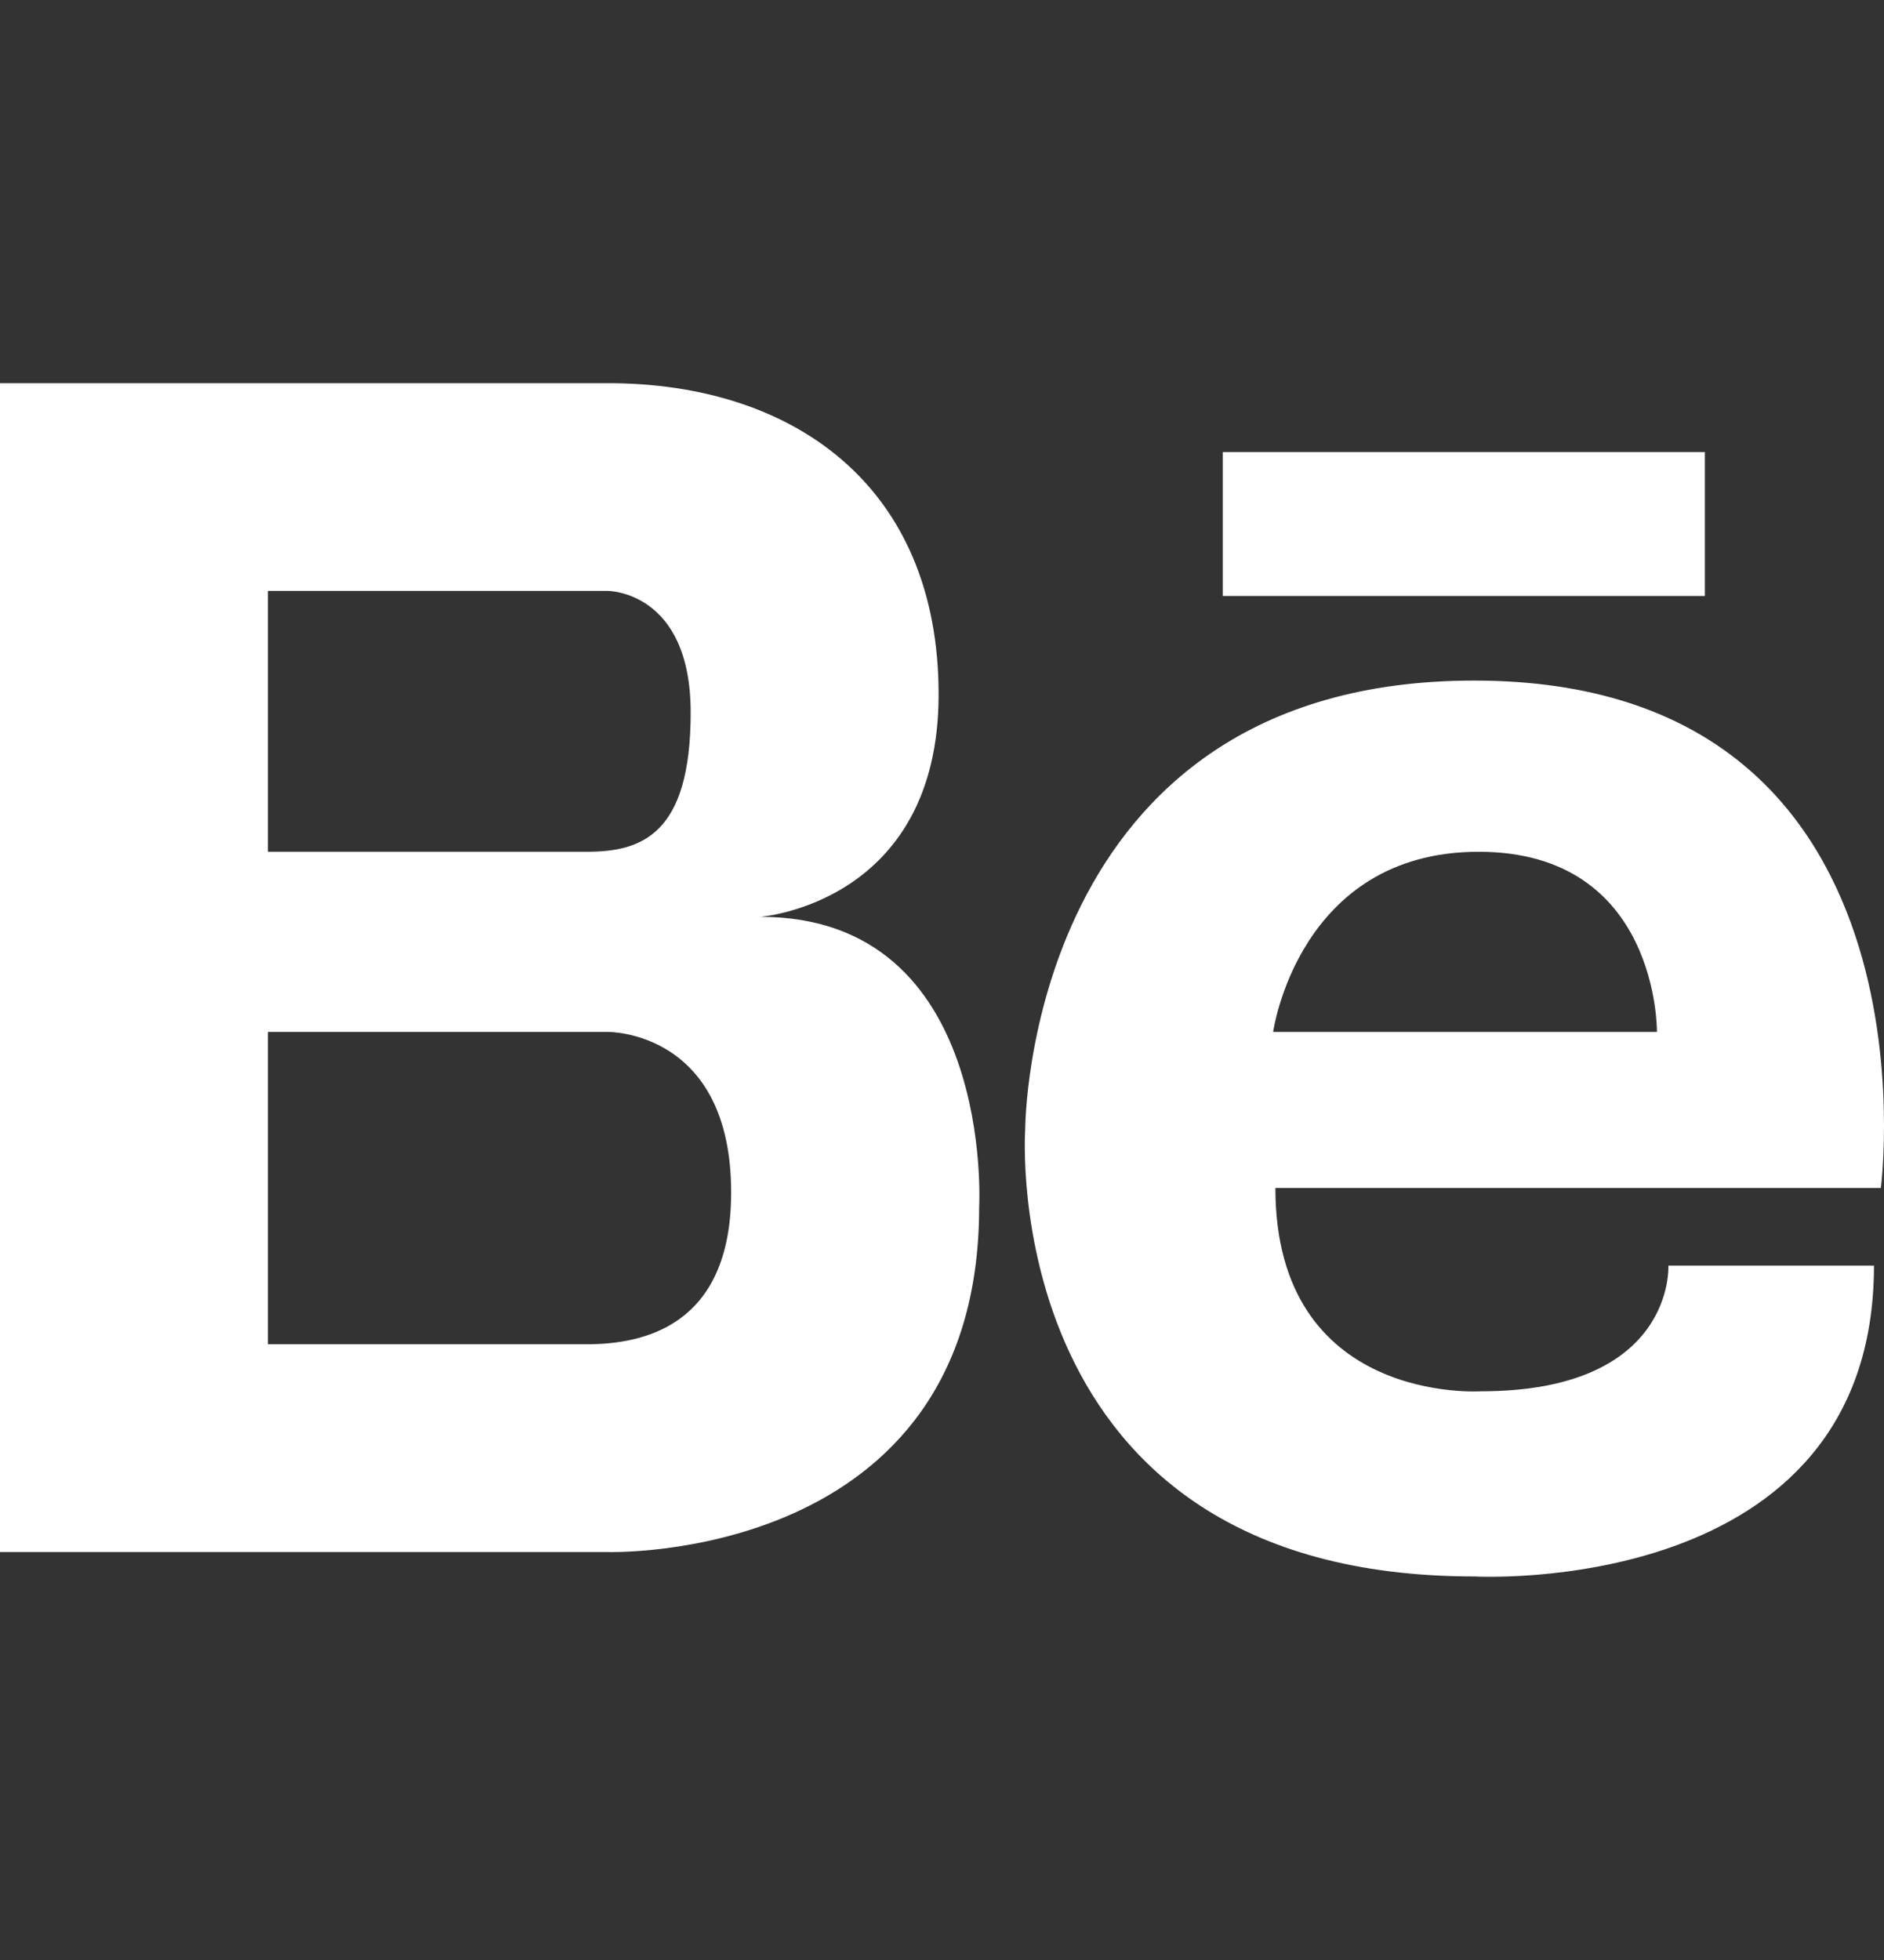 <svg xmlns="http://www.w3.org/2000/svg" width="25" height="26" viewBox="0 0 25 26" fill="none">
<rect x="0" y="0" width="25" height="26" fill="#333333" stroke="none"/>
<g clip-path="url(#clip0_3714_4184)">
<path d="M10.089 12.162C10.089 12.162 12.455 11.986 12.455 9.212C12.455 6.438 10.52 5.083 8.068 5.083H0V20.588H8.068C8.068 20.588 12.993 20.743 12.993 16.012C12.993 16.012 13.208 12.162 10.089 12.162ZM7.487 7.839H8.068C8.068 7.839 9.165 7.839 9.165 9.452C9.165 11.065 8.52 11.299 7.788 11.299H3.555V7.839H7.487ZM7.84 17.832H3.555V13.689H8.068C8.068 13.689 9.702 13.667 9.702 15.818C9.702 17.632 8.482 17.819 7.84 17.832ZM19.562 9.028C13.599 9.028 13.604 14.986 13.604 14.986C13.604 14.986 13.195 20.912 19.562 20.912C19.562 20.912 24.867 21.215 24.867 16.789H22.139C22.139 16.789 22.23 18.456 19.653 18.456C19.653 18.456 16.924 18.639 16.924 15.759H24.958C24.958 15.759 25.837 9.028 19.562 9.028ZM16.894 13.689C16.894 13.689 17.227 11.299 19.622 11.299C22.017 11.299 21.987 13.689 21.987 13.689H16.894ZM22.623 7.906H16.226V5.997H22.623V7.906Z" fill="#ffffff"/>
</g>
<defs>
<clipPath id="clip0_3714_4184">
<rect width="25" height="26" fill="white"/>
</clipPath>
</defs>
</svg>